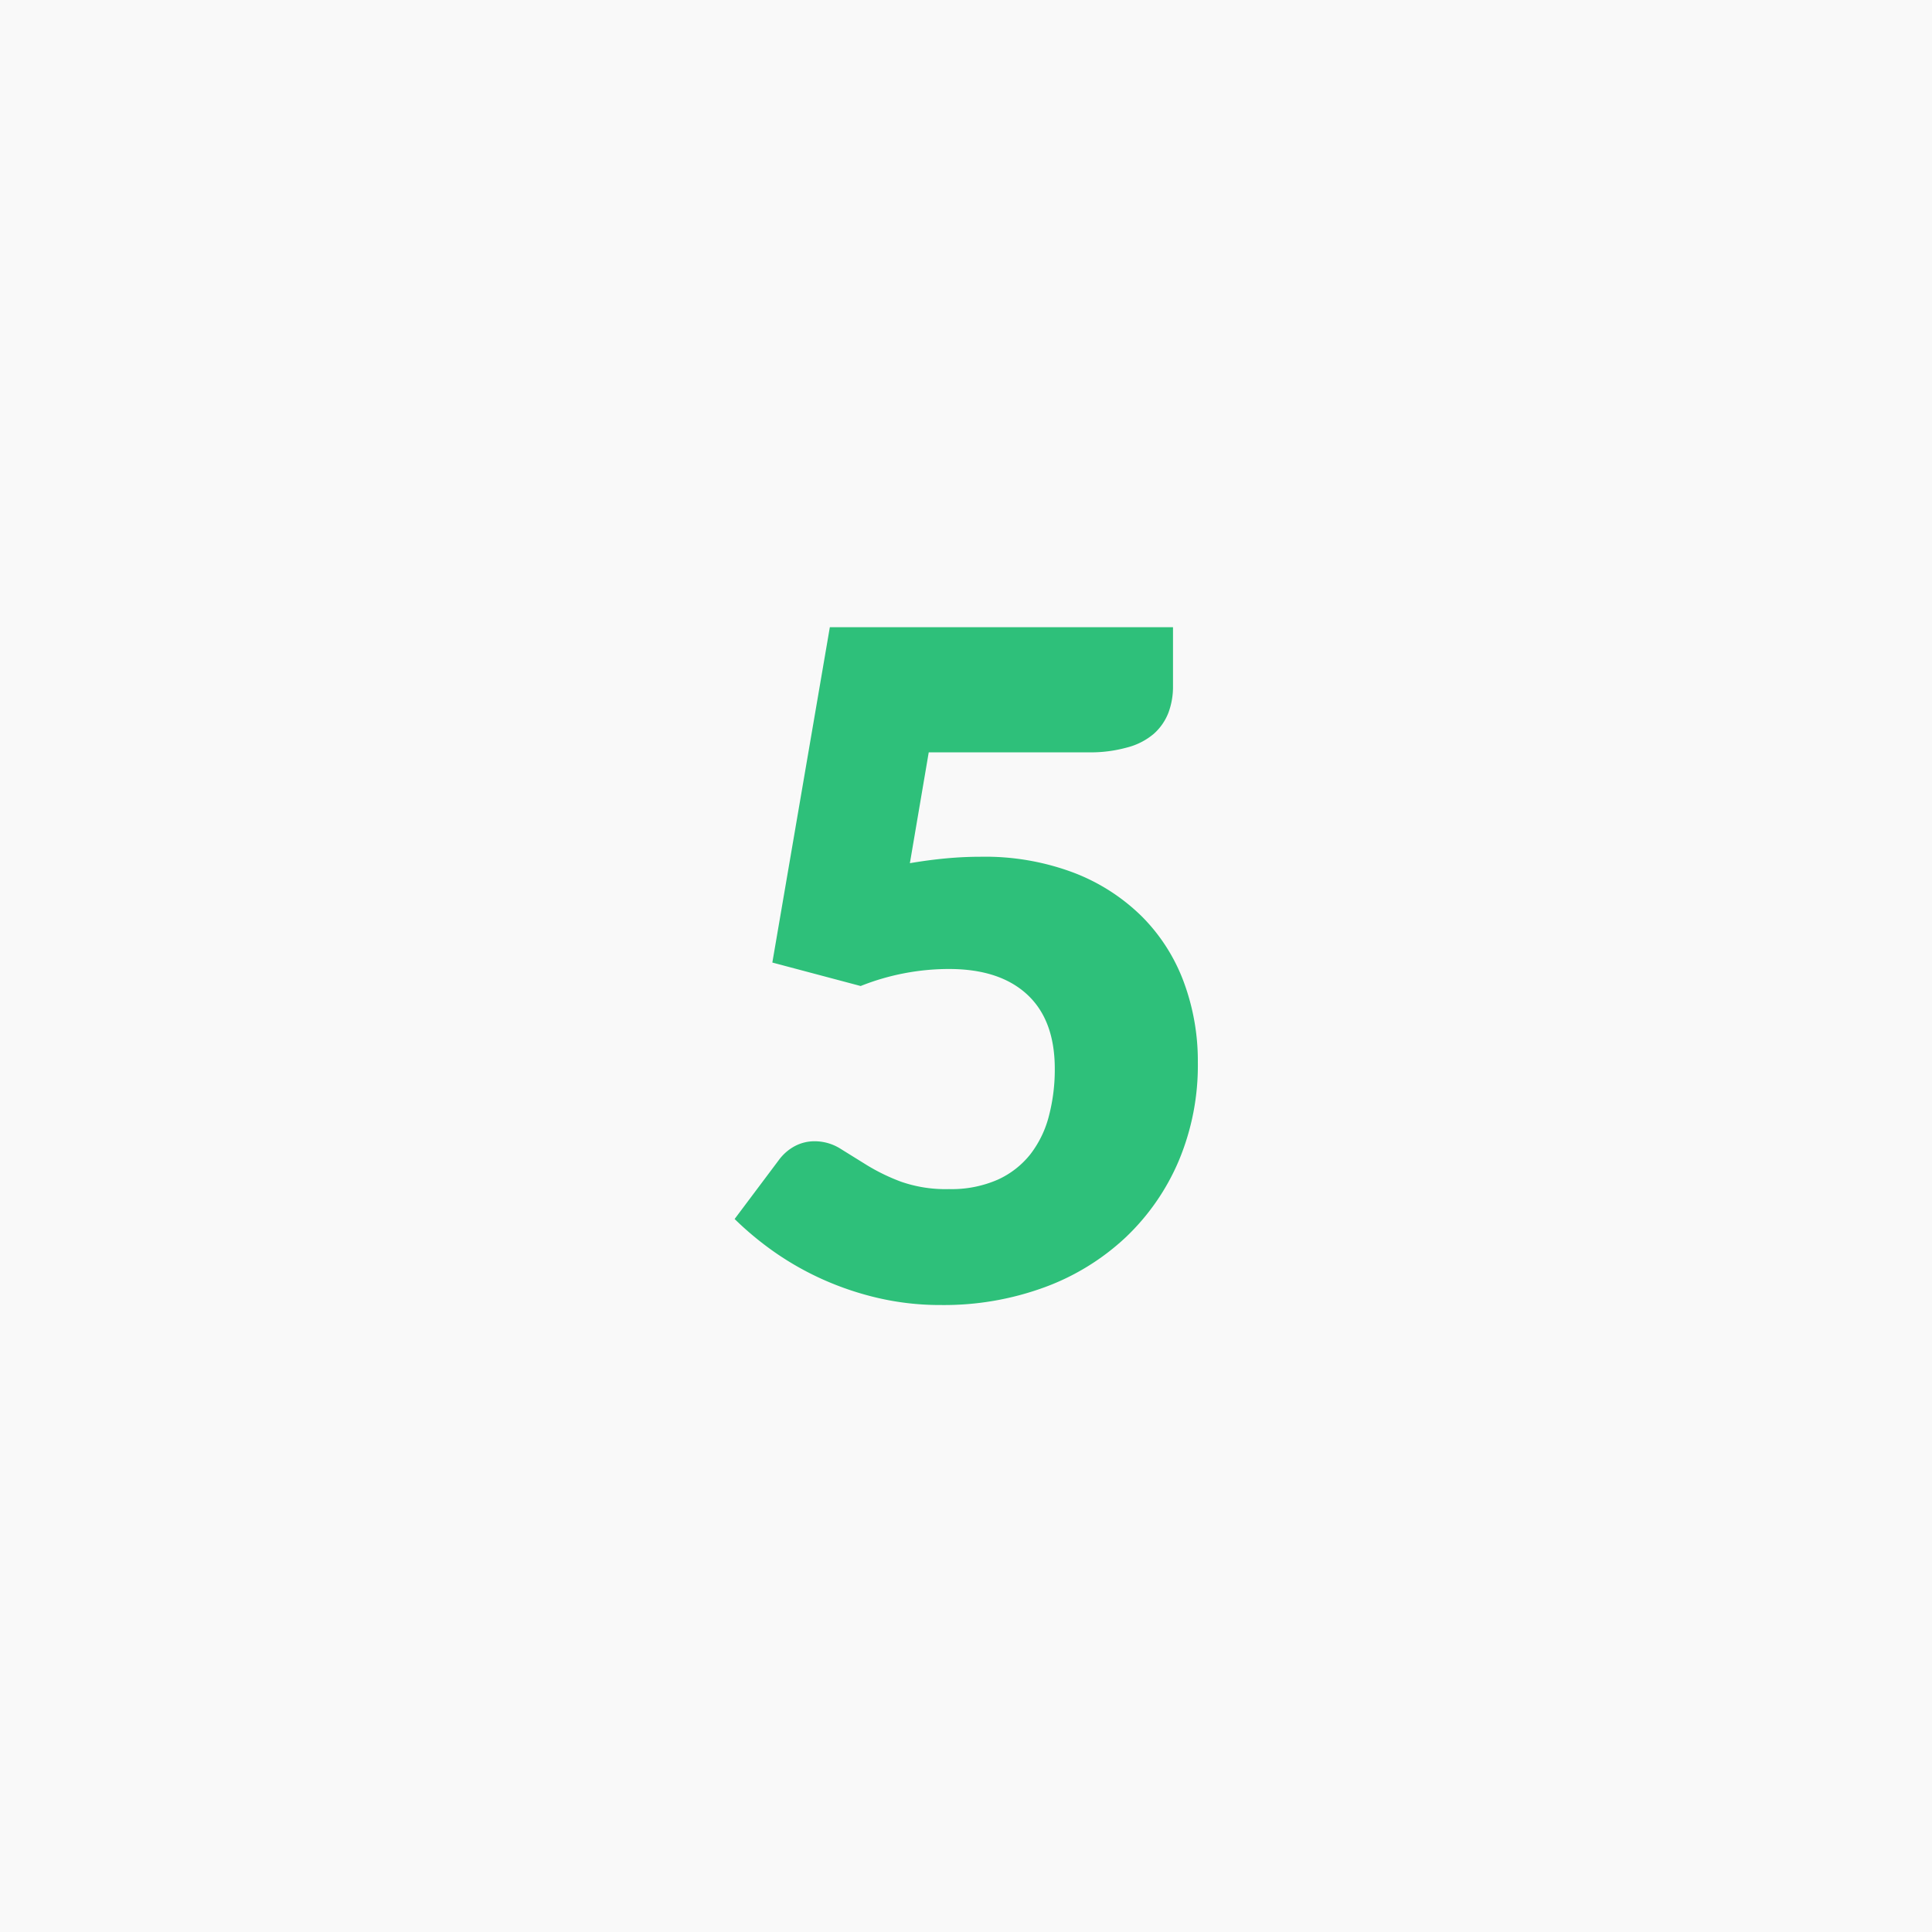 <svg id="Layer_1" data-name="Layer 1" xmlns="http://www.w3.org/2000/svg" viewBox="0 0 168 168"><defs><style>.cls-1{fill:#f9f9f9;}.cls-2{fill:#2ec07a;}</style></defs><title>StepFive</title><rect class="cls-1" width="168" height="168"/><path class="cls-2" d="M102,59.66a6.43,6.43,0,0,1-.4,2.32,4.73,4.73,0,0,1-1.26,1.82A5.78,5.78,0,0,1,98,65a11.78,11.78,0,0,1-3.36.42H80.76l-1.64,9.64q1.64-.28,3.16-.42t3-.14a21.86,21.86,0,0,1,8.12,1.4,17.13,17.13,0,0,1,5.92,3.82,15.87,15.87,0,0,1,3.62,5.68,19.76,19.76,0,0,1,1.22,7,21.4,21.4,0,0,1-1.66,8.54,19.85,19.85,0,0,1-4.62,6.66,20.74,20.74,0,0,1-7.06,4.34,25.36,25.36,0,0,1-9,1.54,23.84,23.84,0,0,1-5.42-.6,26.15,26.15,0,0,1-4.84-1.62,25.78,25.78,0,0,1-4.18-2.36A27.54,27.54,0,0,1,63.88,106l3.84-5.12a4.16,4.16,0,0,1,1.4-1.22,3.64,3.64,0,0,1,1.72-.42,4.21,4.21,0,0,1,2.26.66l2.32,1.44a17.24,17.24,0,0,0,2.94,1.42,11.76,11.76,0,0,0,4.16.64,10,10,0,0,0,4.24-.82,7.62,7.62,0,0,0,2.86-2.24A9.16,9.16,0,0,0,91.22,97a15.91,15.91,0,0,0,.5-4.06q0-4.24-2.4-6.46t-6.8-2.22a20.8,20.8,0,0,0-7.68,1.48L67.16,83.7l5-29.16H102Z"/></svg>